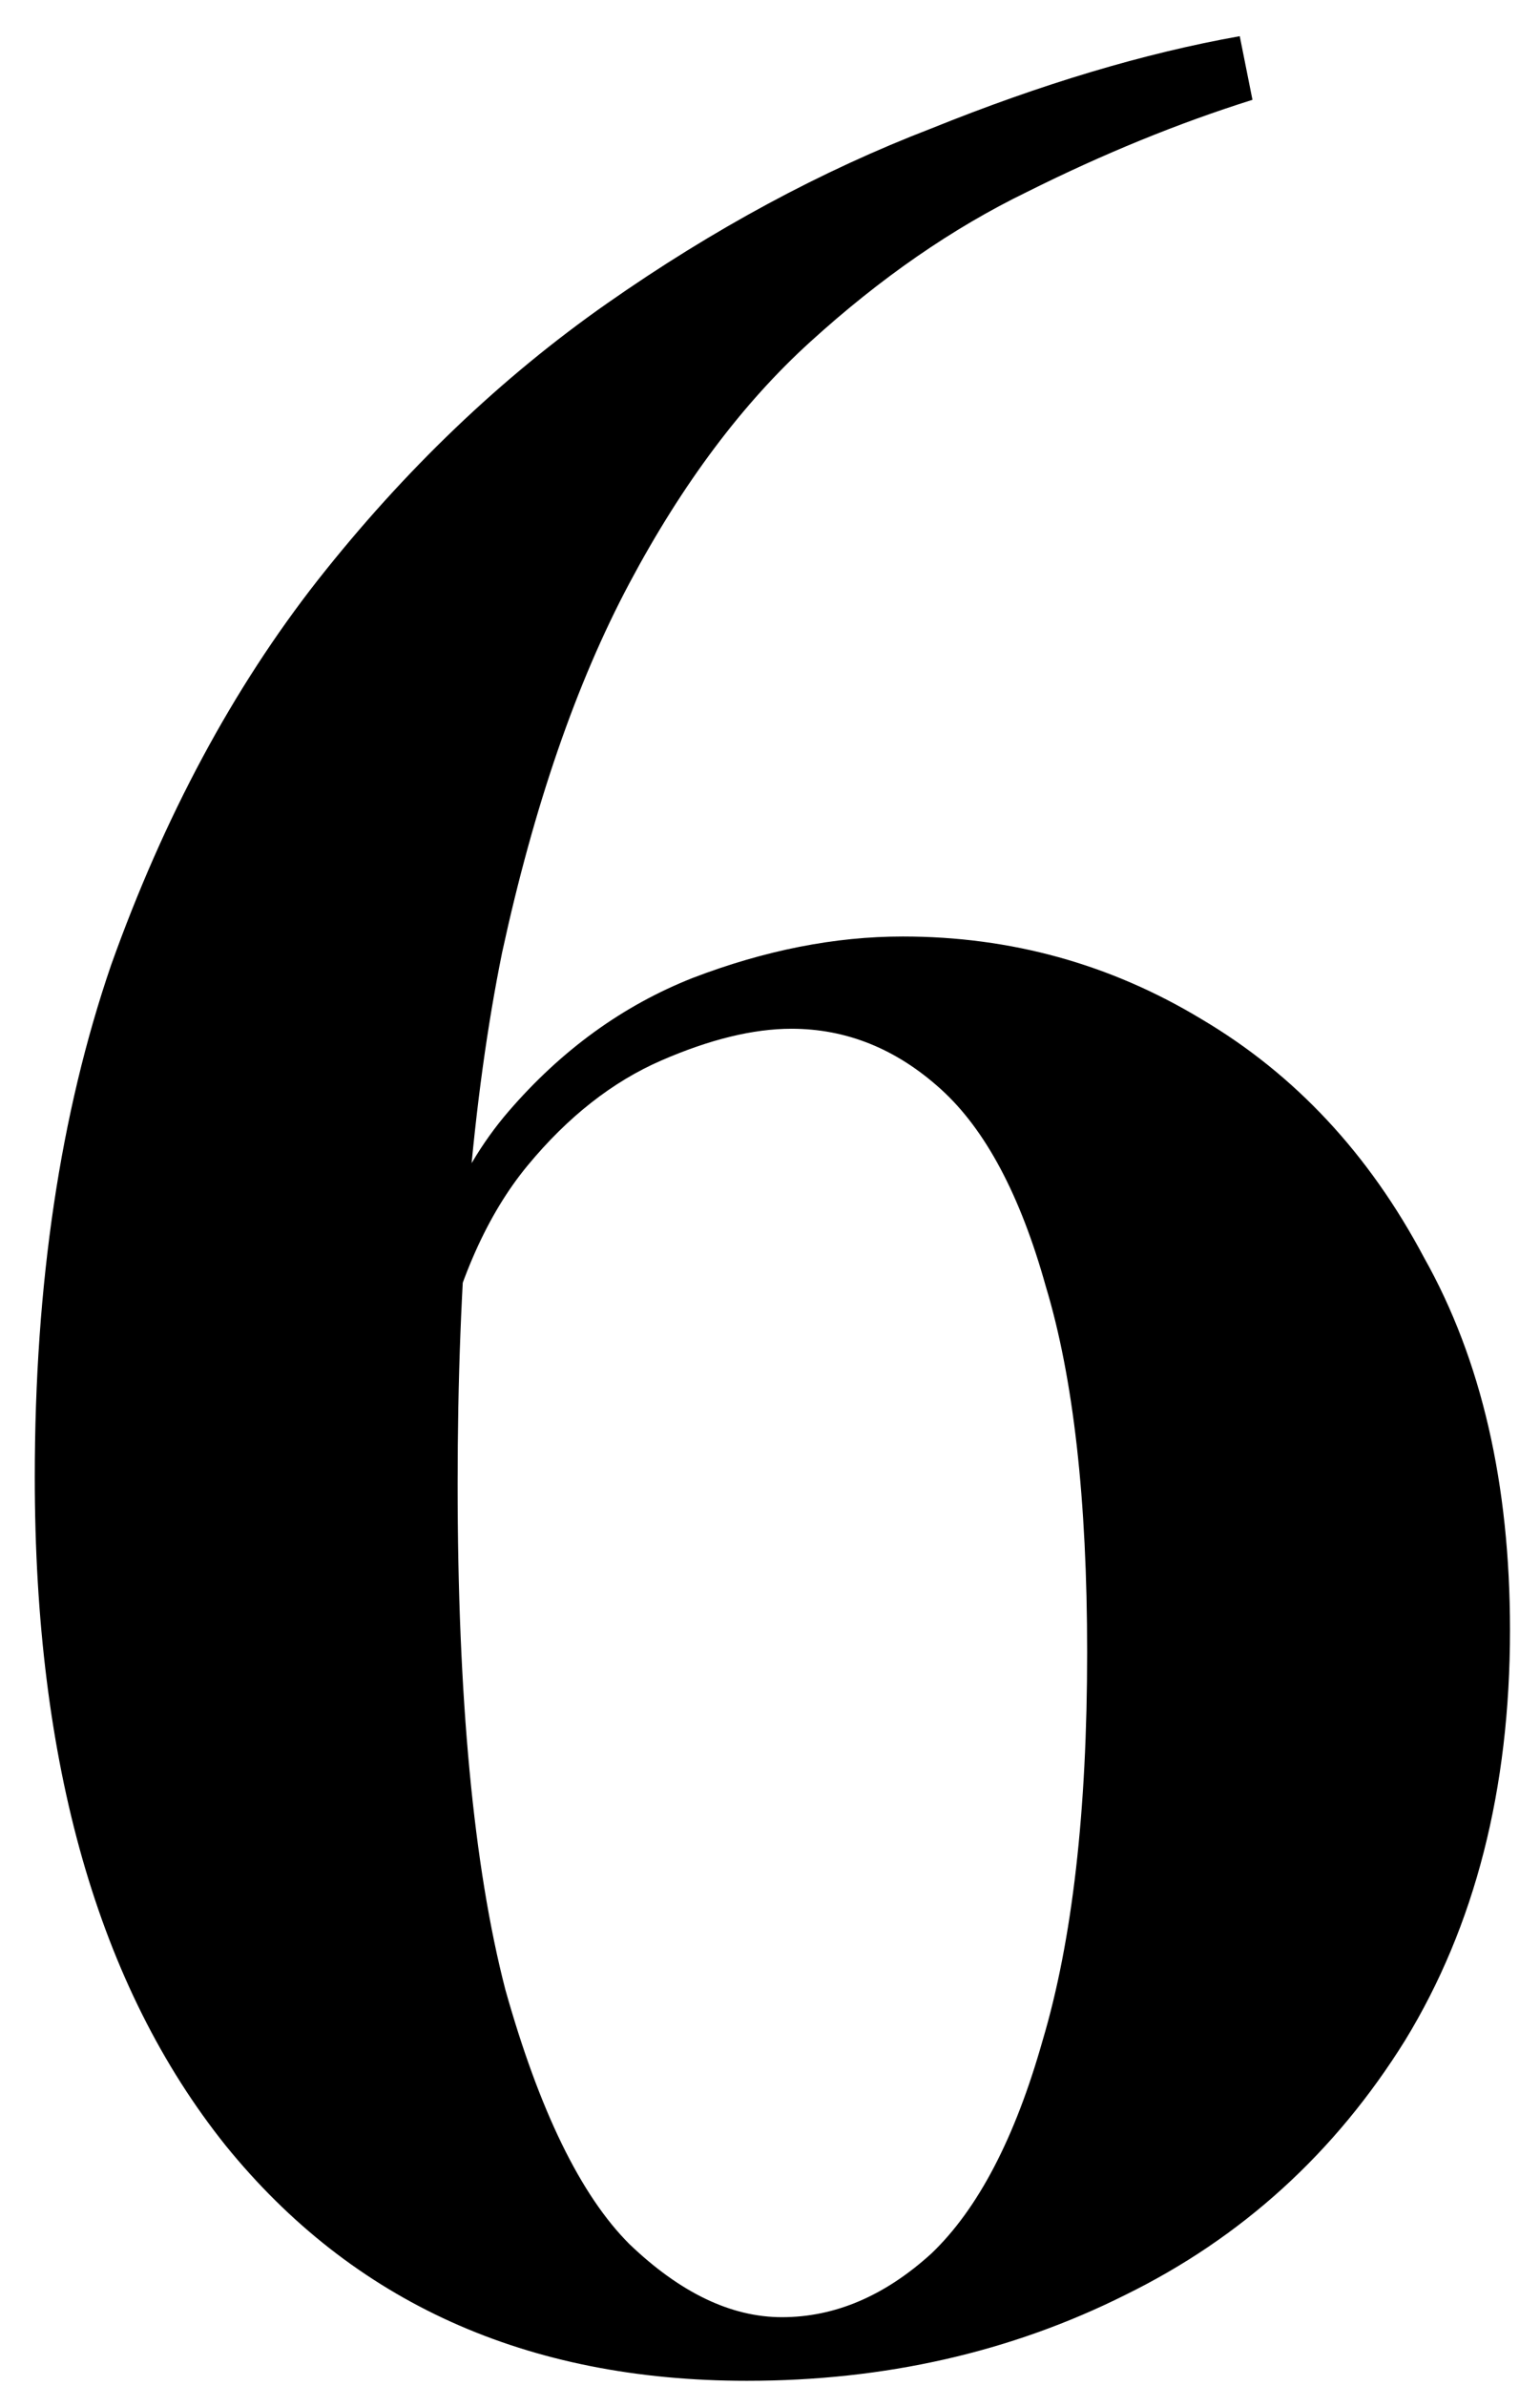 <svg xmlns="http://www.w3.org/2000/svg" width="31" height="48" viewBox="0 0 31 48" fill="none"><path d="M24.956 0.728L25.212 2.008C23.719 2.477 22.204 3.096 20.668 3.864C19.175 4.589 17.724 5.592 16.316 6.872C14.951 8.109 13.735 9.731 12.668 11.736C11.601 13.741 10.748 16.216 10.108 19.16C9.511 22.104 9.212 25.667 9.212 29.848C9.212 34.157 9.532 37.549 10.172 40.024C10.855 42.456 11.687 44.163 12.668 45.144C13.692 46.125 14.716 46.616 15.74 46.616C16.807 46.616 17.809 46.189 18.748 45.336C19.687 44.44 20.433 43.011 20.988 41.048C21.585 39.043 21.884 36.44 21.884 33.24C21.884 30.168 21.607 27.715 21.052 25.88C20.54 24.045 19.836 22.723 18.94 21.912C18.044 21.101 17.041 20.696 15.932 20.696C15.164 20.696 14.289 20.909 13.308 21.336C12.327 21.763 11.431 22.467 10.62 23.448C9.809 24.429 9.212 25.773 8.828 27.48H8.188C8.487 25.304 9.169 23.597 10.236 22.36C11.303 21.123 12.54 20.227 13.948 19.672C15.399 19.117 16.807 18.84 18.172 18.84C20.348 18.84 22.353 19.395 24.188 20.504C26.065 21.613 27.559 23.213 28.668 25.304C29.82 27.352 30.396 29.848 30.396 32.792C30.396 35.992 29.692 38.744 28.284 41.048C26.876 43.309 24.999 45.016 22.652 46.168C20.348 47.32 17.809 47.896 15.036 47.896C10.599 47.896 7.1 46.317 4.54 43.16C1.98 39.96 0.7 35.48 0.7 29.72C0.7 25.837 1.212 22.403 2.236 19.416C3.303 16.429 4.689 13.848 6.396 11.672C8.145 9.453 10.087 7.597 12.22 6.104C14.353 4.611 16.529 3.437 18.748 2.584C20.967 1.688 23.036 1.069 24.956 0.728Z" fill="black"></path></svg>
